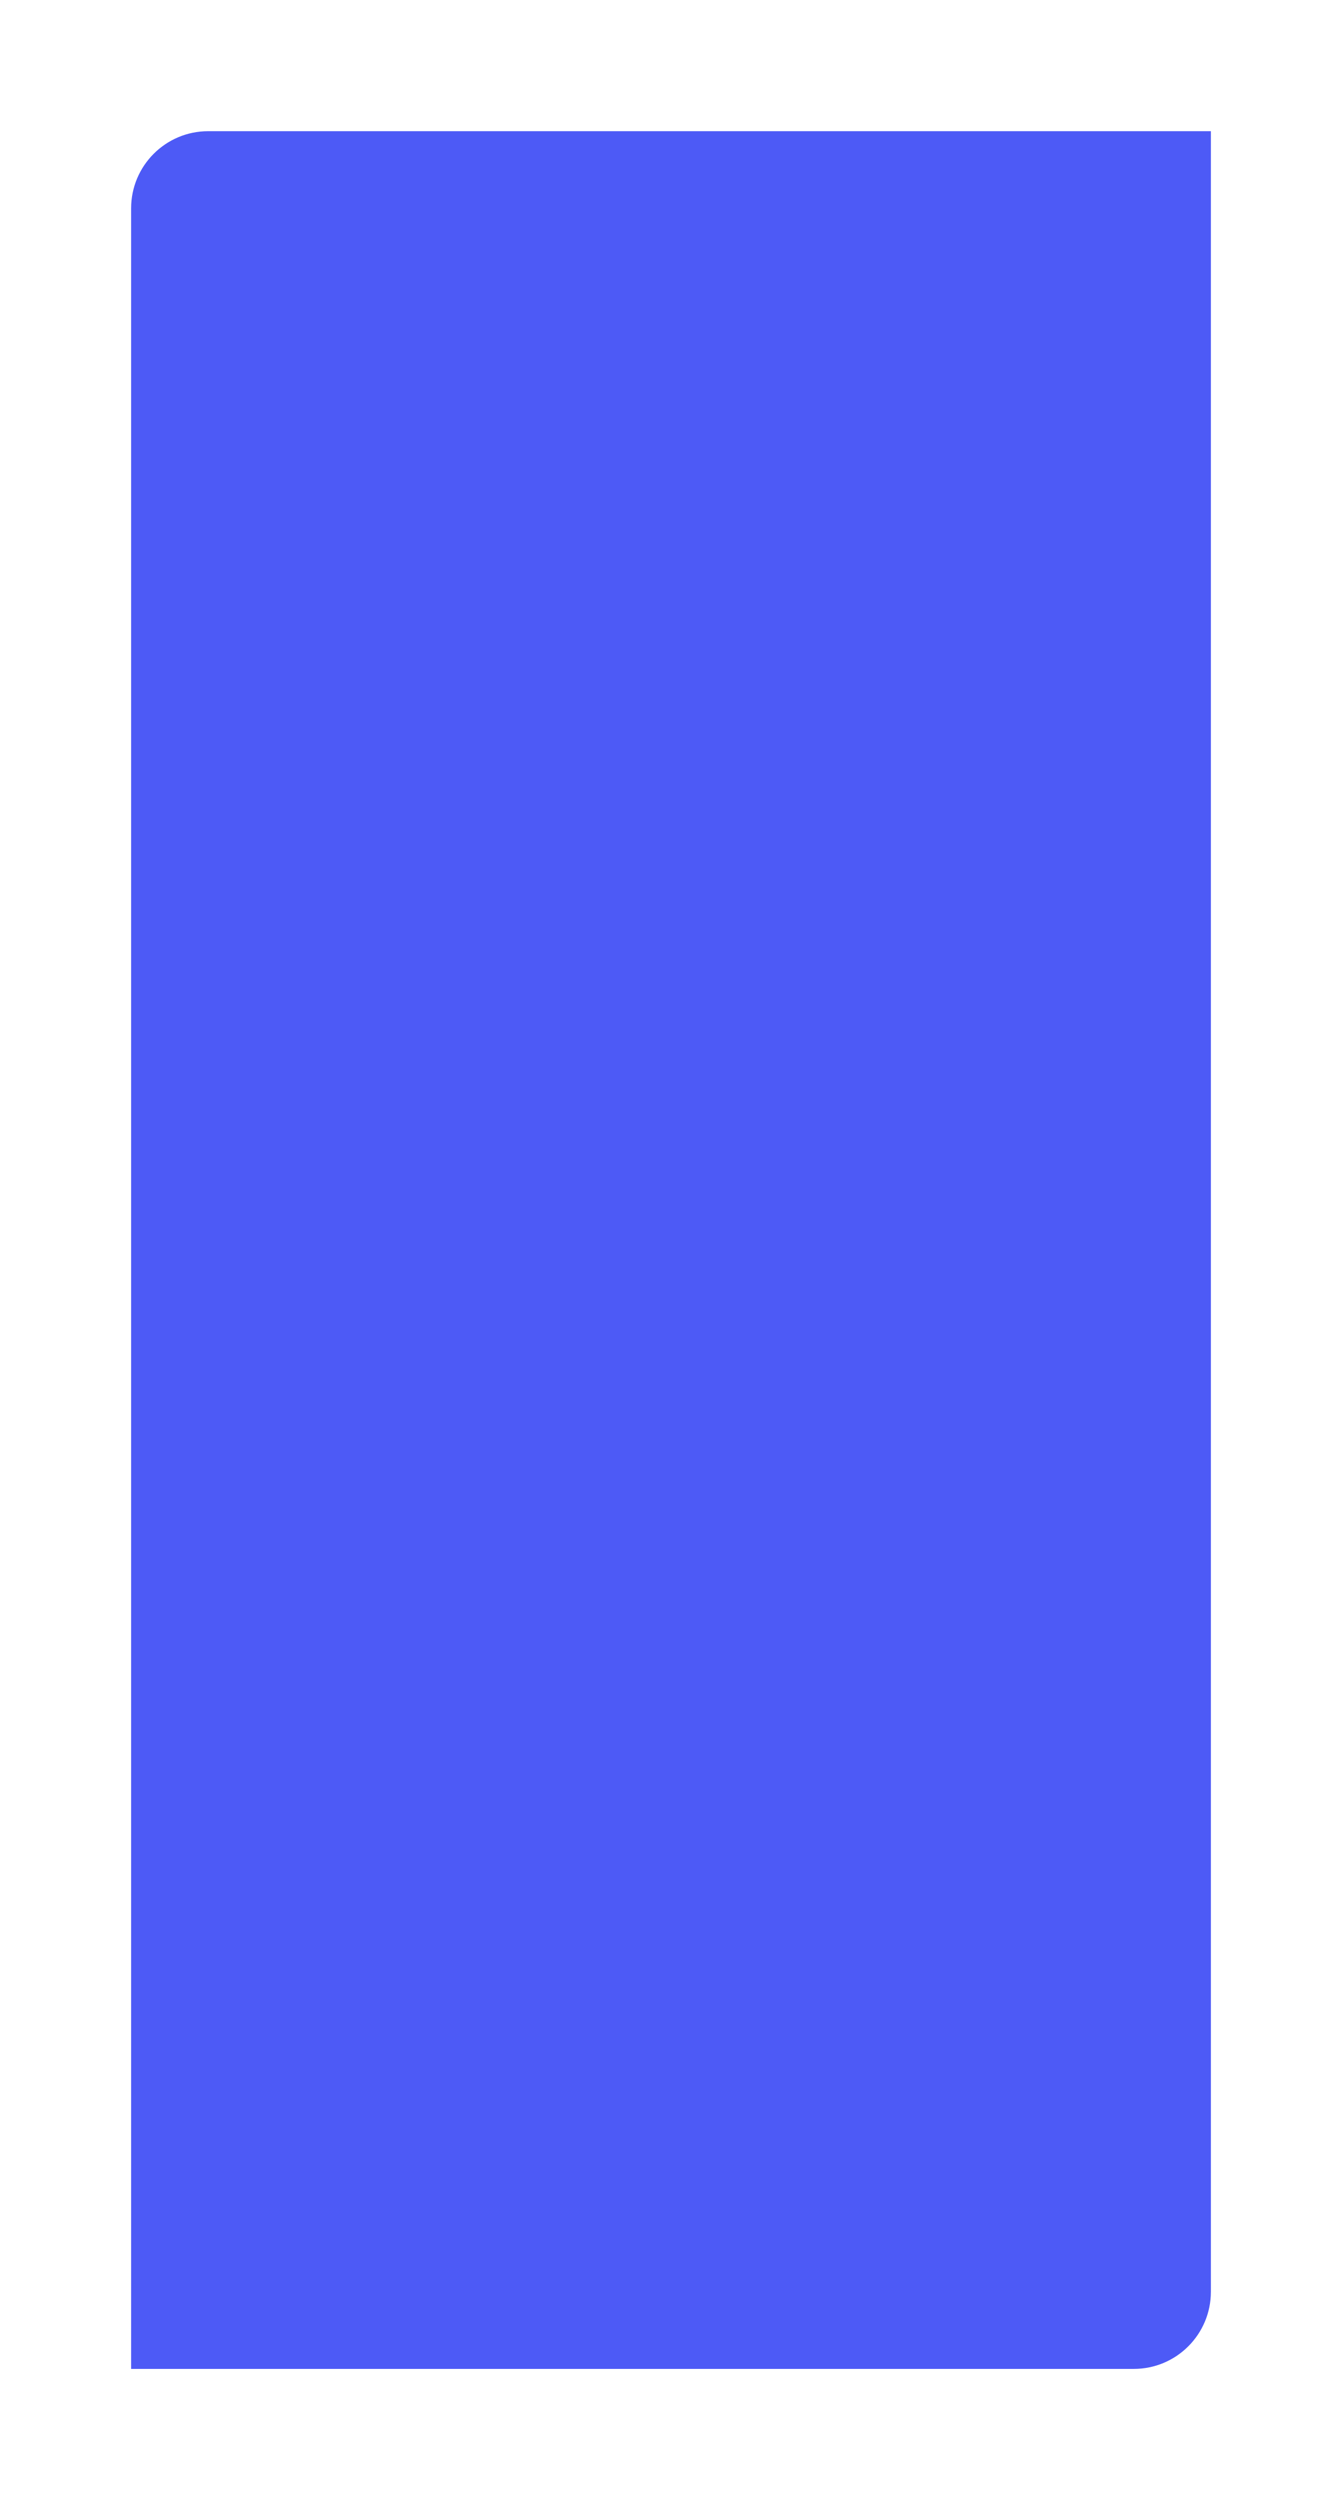 <?xml version="1.0" encoding="UTF-8"?> <svg xmlns="http://www.w3.org/2000/svg" width="348" height="648" viewBox="0 0 348 648" fill="none"> <g filter="url(#filter0_d)"> <path d="M34 51C34 39.954 42.954 31 54 31H314V591C314 602.046 305.046 611 294 611H34V51Z" fill="#4D5AF6"></path> </g> <defs> <filter id="filter0_d" x="0" y="0" width="348" height="648" filterUnits="userSpaceOnUse" color-interpolation-filters="sRGB"> <feFlood flood-opacity="0" result="BackgroundImageFix"></feFlood> <feColorMatrix in="SourceAlpha" type="matrix" values="0 0 0 0 0 0 0 0 0 0 0 0 0 0 0 0 0 0 127 0"></feColorMatrix> <feOffset dy="3"></feOffset> <feGaussianBlur stdDeviation="17"></feGaussianBlur> <feColorMatrix type="matrix" values="0 0 0 0 0 0 0 0 0 0 0 0 0 0 0 0 0 0 0.2 0"></feColorMatrix> <feBlend mode="normal" in2="BackgroundImageFix" result="effect1_dropShadow"></feBlend> <feBlend mode="normal" in="SourceGraphic" in2="effect1_dropShadow" result="shape"></feBlend> </filter> </defs> </svg> 